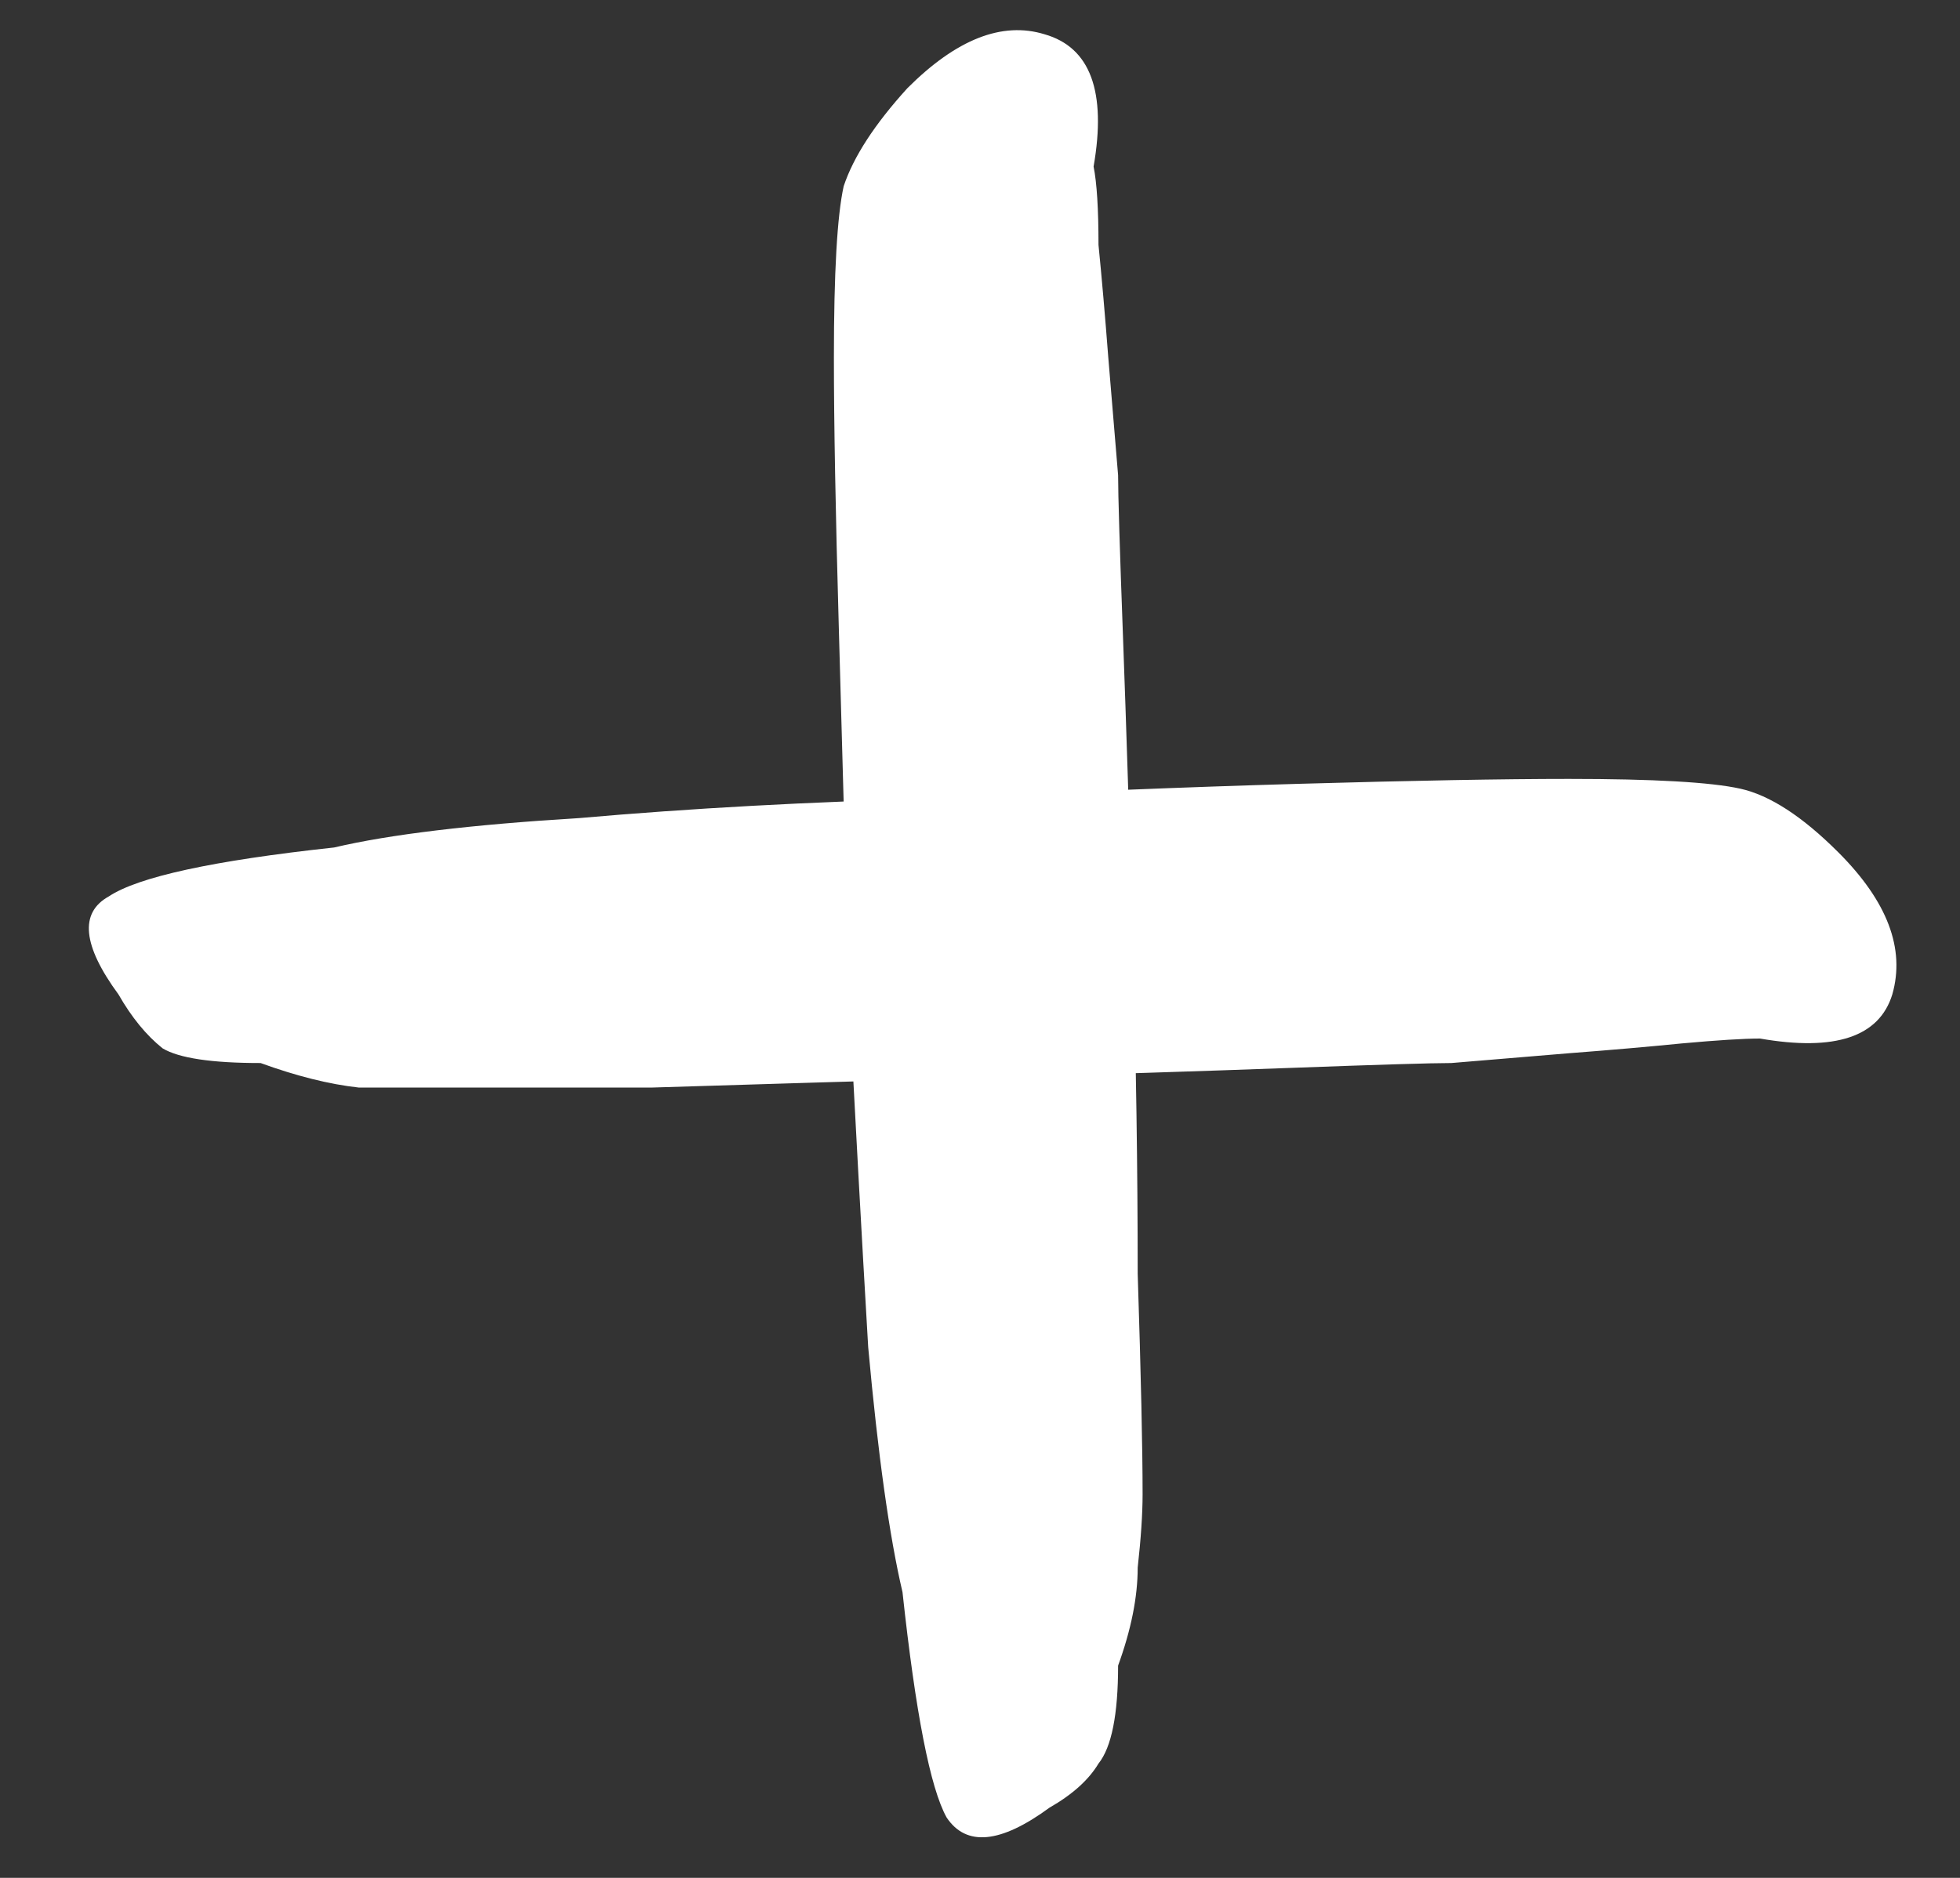 <?xml version="1.0" encoding="UTF-8"?> <svg xmlns="http://www.w3.org/2000/svg" width="24" height="23" viewBox="0 0 24 23" fill="none"><rect x="0" y="0" width="24" height="23" fill="#333333" stroke="none"/><path d="M5.291 13.32C5.051 13.32 4.751 13.32 4.391 13.32C4.031 13.28 3.631 13.18 3.191 13.02C2.591 13.02 2.191 12.96 1.991 12.84C1.791 12.68 1.611 12.46 1.451 12.18C1.011 11.58 0.971 11.18 1.331 10.98C1.691 10.74 2.611 10.54 4.091 10.38C4.771 10.22 5.771 10.1 7.091 10.02C8.451 9.9 9.911 9.82 11.471 9.78C13.031 9.7 14.511 9.64 15.911 9.6C17.311 9.56 18.411 9.54 19.211 9.54C20.251 9.54 20.951 9.58 21.311 9.66C21.671 9.74 22.071 10 22.511 10.44C23.111 11.04 23.331 11.62 23.171 12.18C23.011 12.7 22.471 12.88 21.551 12.72C21.351 12.72 21.031 12.74 20.591 12.78C20.191 12.82 19.731 12.86 19.211 12.9C18.731 12.94 18.251 12.98 17.771 13.02C17.531 13.02 16.871 13.04 15.791 13.08C14.711 13.12 13.451 13.16 12.011 13.2C10.611 13.24 9.271 13.28 7.991 13.32C6.751 13.32 5.851 13.32 5.291 13.32ZM12.851 22.14C12.251 22.58 11.831 22.62 11.591 22.26C11.391 21.9 11.211 20.98 11.051 19.5C10.891 18.82 10.751 17.82 10.631 16.5C10.551 15.14 10.471 13.68 10.391 12.12C10.351 10.56 10.311 9.08 10.271 7.68C10.231 6.28 10.211 5.18 10.211 4.38C10.211 3.34 10.251 2.64 10.331 2.28C10.451 1.92 10.711 1.52 11.111 1.08C11.711 0.48 12.271 0.26 12.791 0.42C13.351 0.58 13.551 1.12 13.391 2.04C13.431 2.24 13.451 2.56 13.451 3C13.491 3.4 13.531 3.86 13.571 4.38C13.611 4.86 13.651 5.34 13.691 5.82C13.691 6.06 13.711 6.72 13.751 7.8C13.791 8.88 13.831 10.14 13.871 11.58C13.911 12.98 13.931 14.32 13.931 15.6C13.971 16.84 13.991 17.74 13.991 18.3C13.991 18.54 13.971 18.84 13.931 19.2C13.931 19.56 13.851 19.96 13.691 20.4C13.691 21 13.611 21.4 13.451 21.6C13.331 21.8 13.131 21.98 12.851 22.14Z" fill="white"></path></svg> 